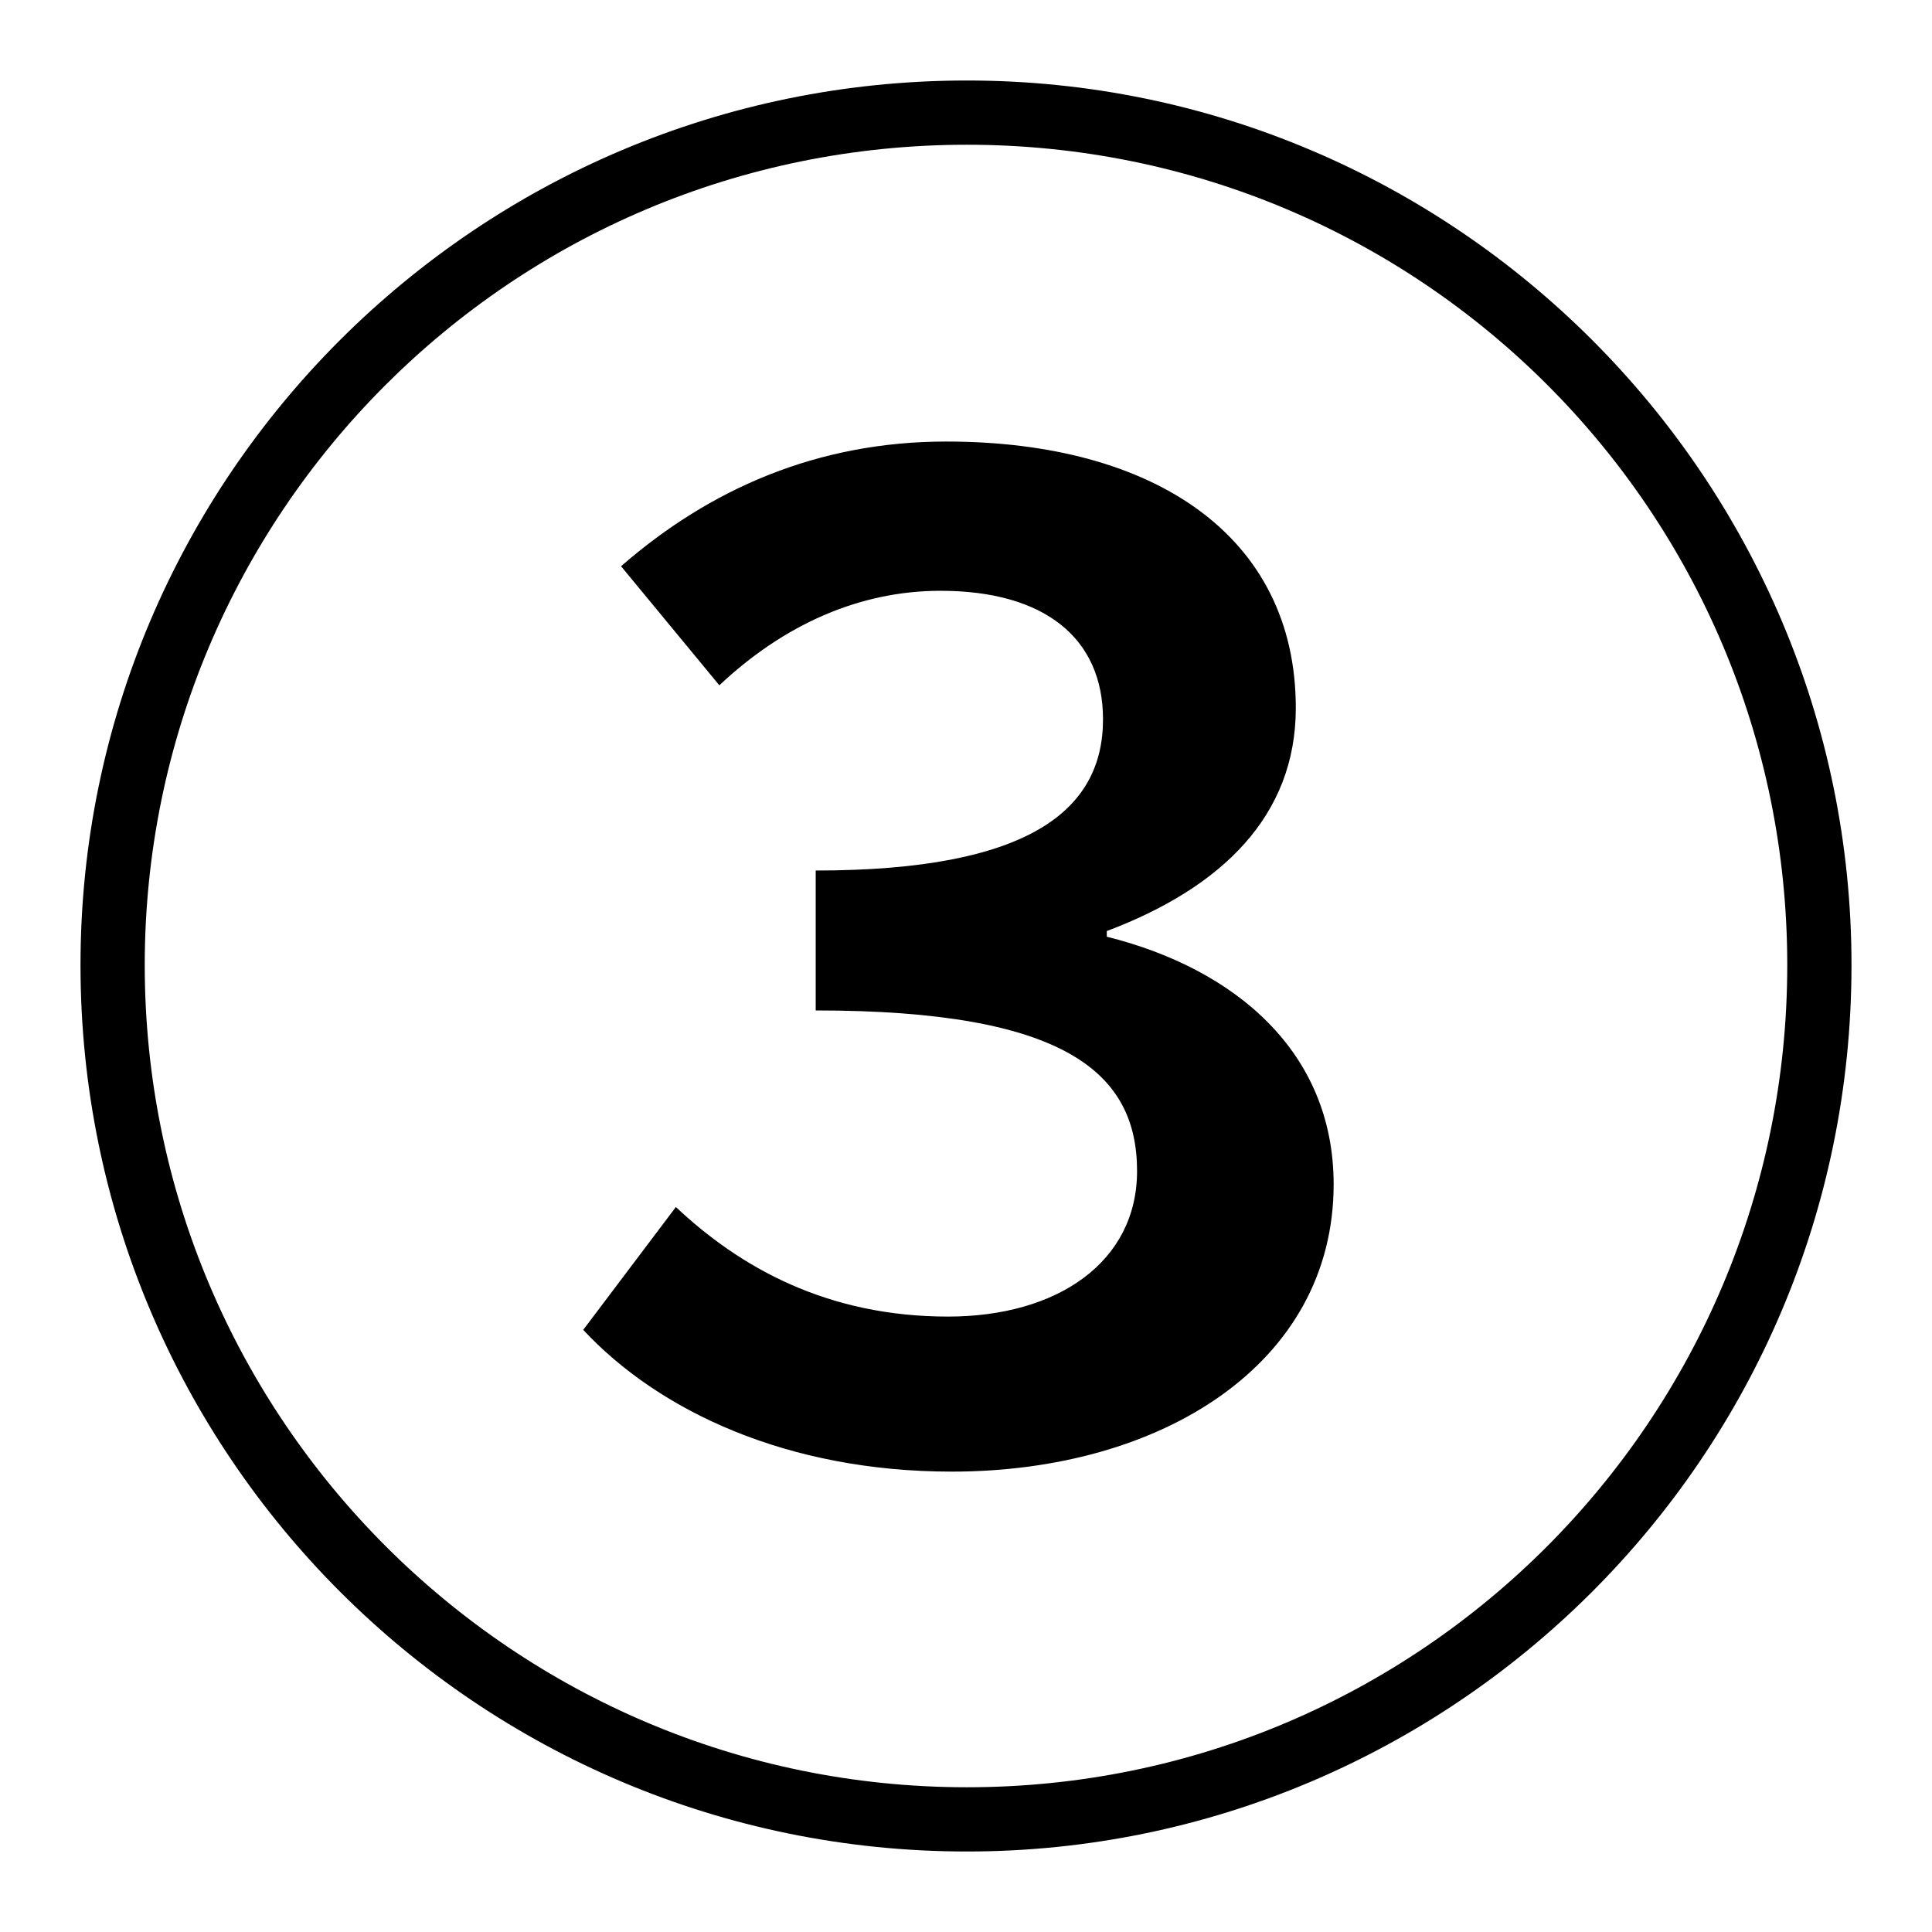<svg width="24" height="24" viewBox="0 0 24 24" fill="none" xmlns="http://www.w3.org/2000/svg">
<path d="M12.012 23C18.022 23 23 18.116 23 11.988C23 5.931 18.069 1 12.012 1C5.931 1 1 5.931 1 11.988C1 18.069 5.931 23 12.012 23ZM12.012 22.202C6.377 22.202 1.798 17.623 1.798 11.988C1.798 6.4 6.33 1.798 12.012 1.798C17.647 1.798 22.202 6.353 22.202 11.988C22.202 17.623 17.647 22.202 12.012 22.202ZM11.824 18.281C14.43 18.281 16.567 16.942 16.567 14.712C16.567 13.068 15.346 12.035 13.749 11.636V11.566C15.181 11.026 16.097 10.133 16.097 8.795C16.097 6.658 14.336 5.485 11.754 5.485C10.157 5.485 8.819 6.072 7.715 7.034L8.936 8.513C9.734 7.762 10.673 7.339 11.683 7.339C12.974 7.339 13.702 7.926 13.702 8.936C13.702 10.063 12.787 10.814 10.133 10.814V12.552C13.233 12.552 14.125 13.327 14.125 14.547C14.125 15.675 13.139 16.355 11.777 16.355C10.274 16.355 9.194 15.745 8.396 14.994L7.245 16.52C8.185 17.529 9.781 18.281 11.824 18.281Z" fill="black"/>
</svg>
